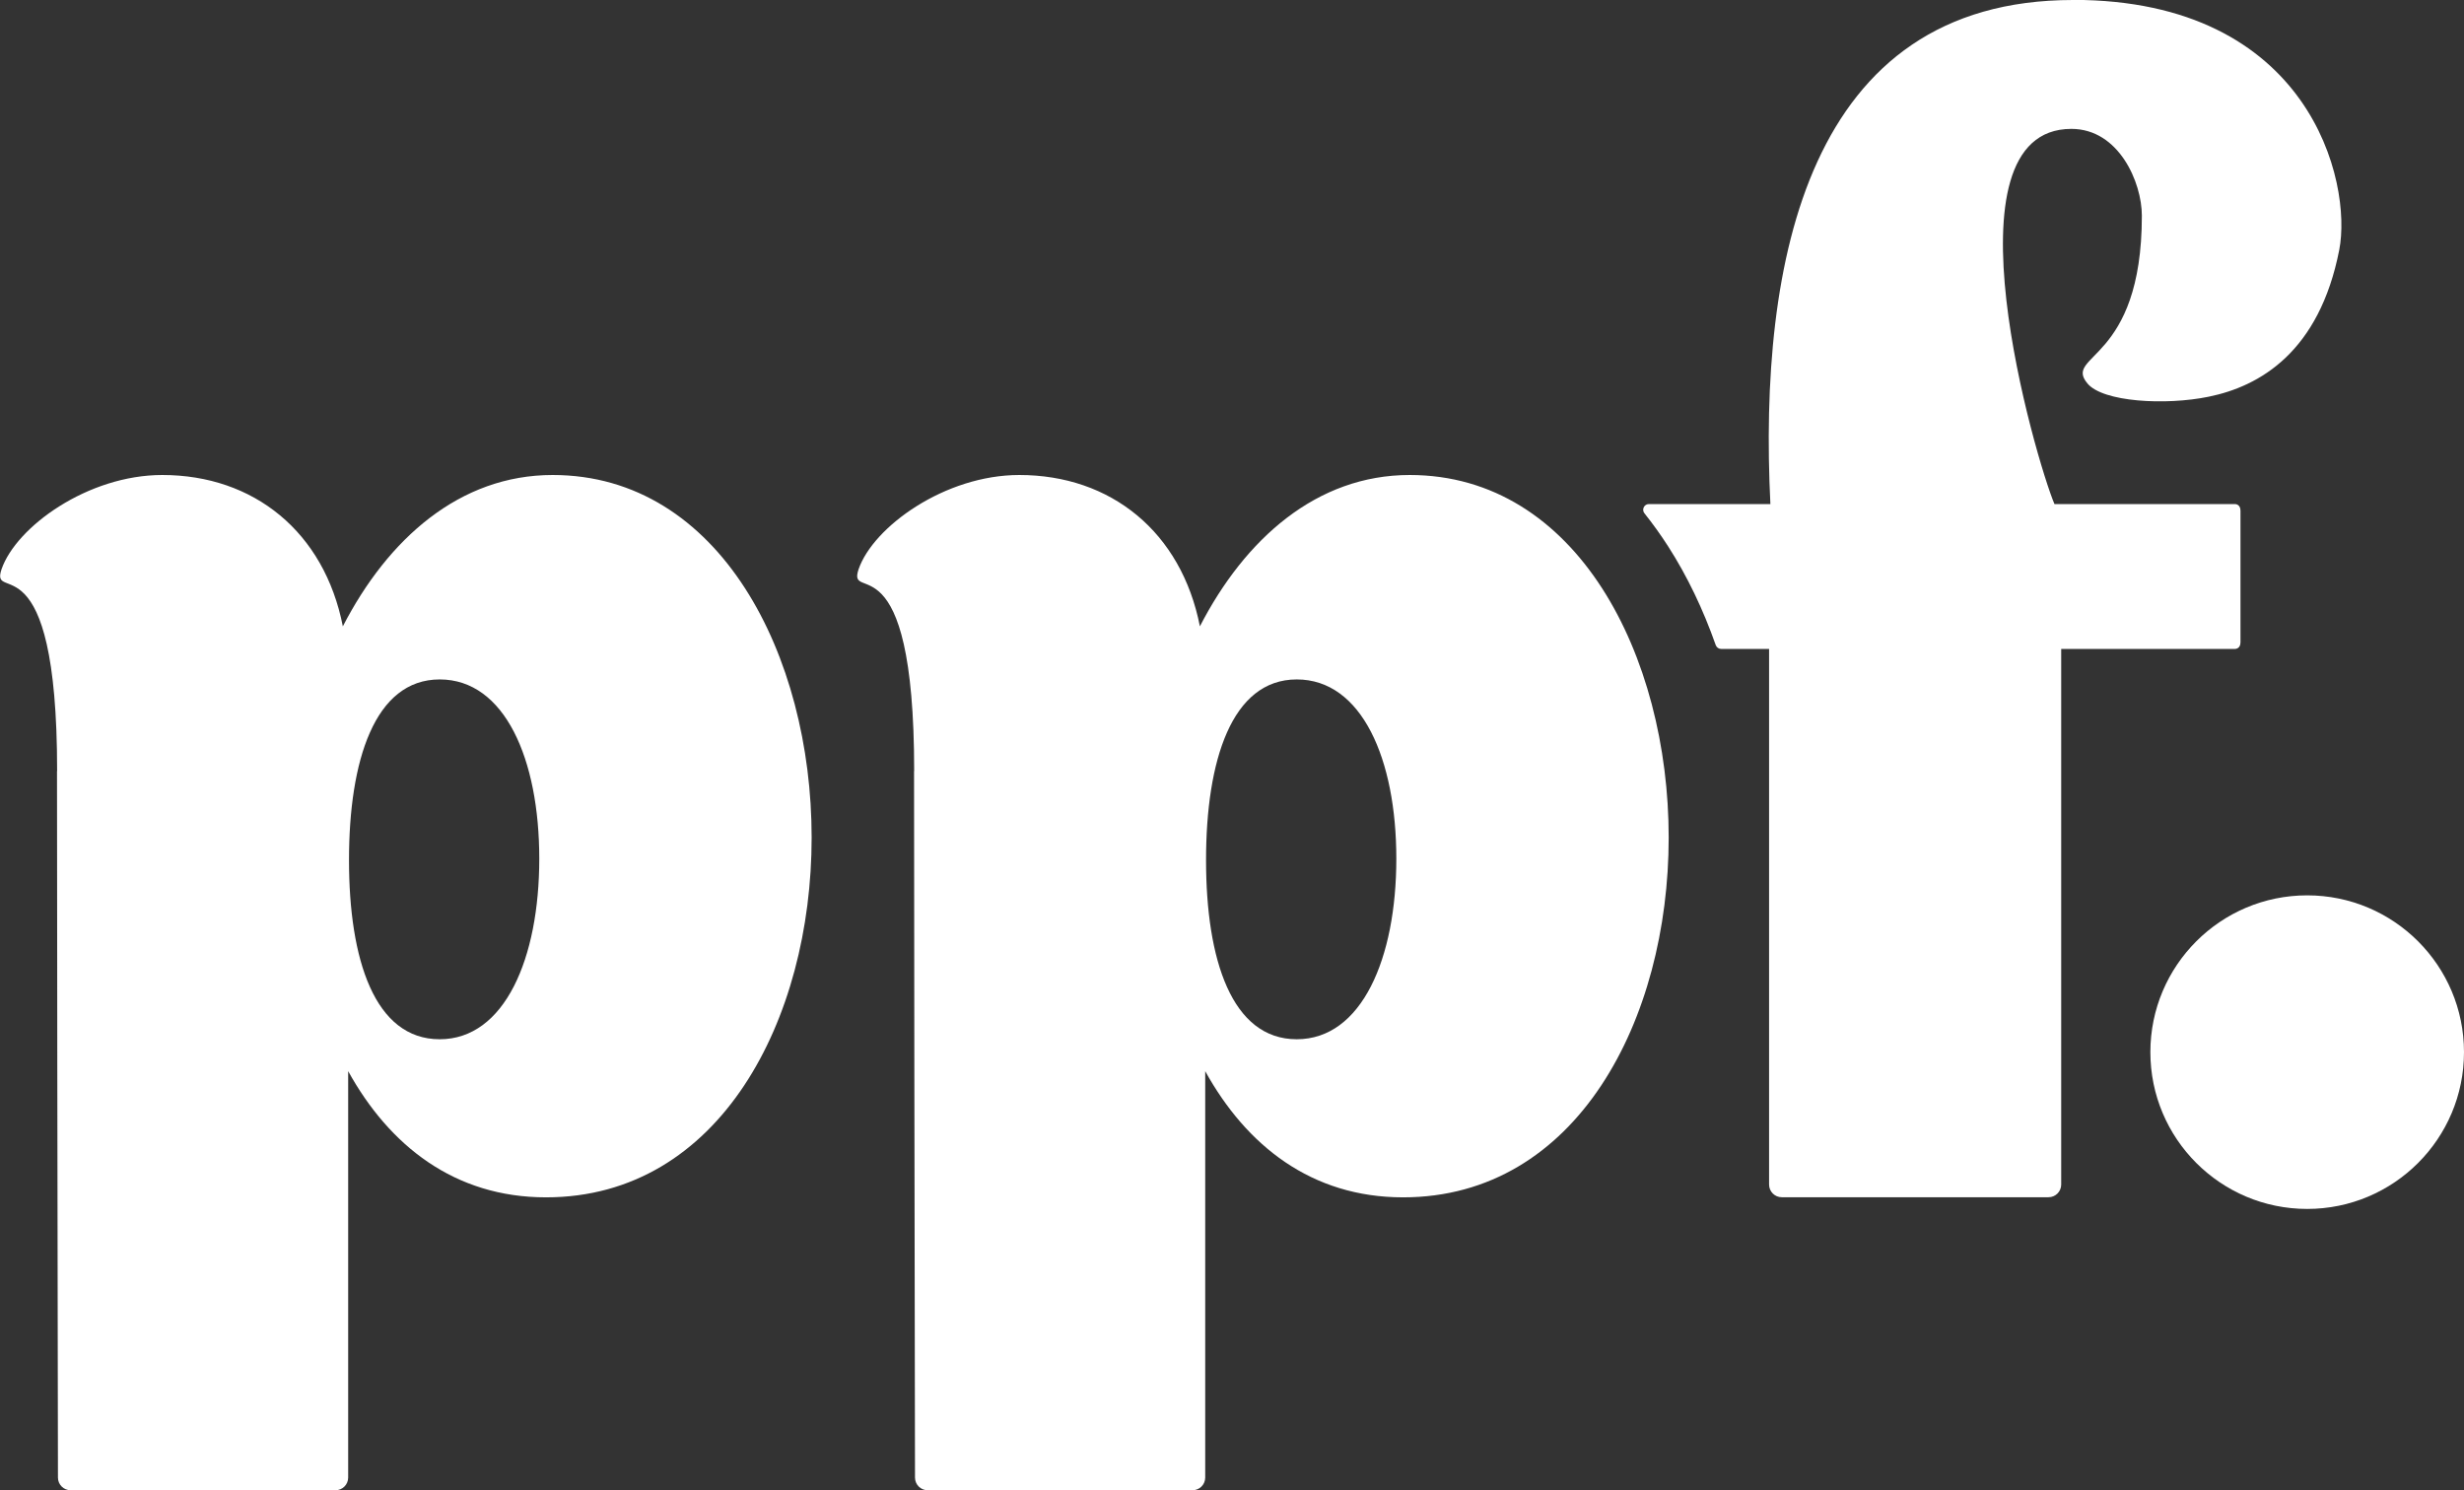 <?xml version="1.0" encoding="UTF-8"?>
<svg id="Layer_2" xmlns="http://www.w3.org/2000/svg" viewBox="0 0 208.35 126.02">
  <rect x="0" y="0" width="208.35" height="126.02" fill="#333333" stroke="none"/>
  <defs>
    <style>
      .cls-1 {
        fill: #fff;
      }
    </style>
  </defs>
  <g id="Layer_1-2" data-name="Layer_1">
    <g>
      <path class="cls-1" d="M175.29,0c-22.49,0-26.6,22.2-25.59,42.63h-10.28c-.4,0-.62.47-.37.78.7.88,1.37,1.81,2,2.79,1.63,2.54,2.97,5.35,4.03,8.36.07.19.25.32.45.32h4.06v45.3c0,.59.48,1.07,1.07,1.07h22.56c.59,0,1.07-.48,1.07-1.07v-45.3h14.71s.45,0,.45-.56v-11.13c0-.56-.45-.56-.45-.56h-15.28c-1.57-3.71-9.75-31.73,1.43-31.73,4.02,0,5.96,4.53,5.96,7.34,0,12.45-6.68,11.7-4.6,14.19,1.3,1.57,6.6,1.87,10.25,1.12,4.32-.88,9.35-3.78,11.04-12.41,1.12-5.73-2.47-21.15-22.52-21.15"/>
      <path class="cls-1" d="M208.35,88.98c0,7.32-5.94,13.26-13.26,13.26s-13.26-5.94-13.26-13.26,5.94-13.26,13.26-13.26,13.26,5.94,13.26,13.26"/>
      <path class="cls-1" d="M4.82,65.21c0,4.91.04,41.72.08,59.75,0,.59.48,1.07,1.07,1.07h22.4c.59,0,1.07-.48,1.07-1.07v-34.37c3.48,6.29,8.98,10.67,16.73,10.67,14.71,0,22.46-15.05,22.46-30.43s-7.75-30.66-21.9-30.66c-7.86,0-13.92,5.39-17.74,12.8-1.57-7.98-7.52-12.8-15.27-12.8-6.29,0-12.35,4.38-13.59,7.97-1.01,3.03,4.7-3.04,4.7,17.07M37.18,57.46c5.5,0,8.42,6.74,8.42,15.16s-2.92,15.27-8.42,15.27-7.67-6.73-7.67-15.15,2.17-15.28,7.67-15.28"/>
      <path class="cls-1" d="M77.29,65.21c0,4.91.04,41.72.08,59.75,0,.59.48,1.07,1.07,1.07h22.4c.59,0,1.07-.48,1.07-1.07v-34.37c3.48,6.29,8.98,10.67,16.73,10.67,14.71,0,22.46-15.05,22.46-30.43s-7.75-30.66-21.9-30.66c-7.86,0-13.92,5.39-17.74,12.8-1.57-7.98-7.52-12.8-15.27-12.8-6.29,0-12.35,4.38-13.59,7.97-1.01,3.03,4.7-3.04,4.7,17.07M109.65,57.46c5.5,0,8.42,6.74,8.42,15.16s-2.92,15.27-8.42,15.27-7.67-6.73-7.67-15.15,2.17-15.28,7.67-15.28"/>
    </g>
  </g>
</svg>